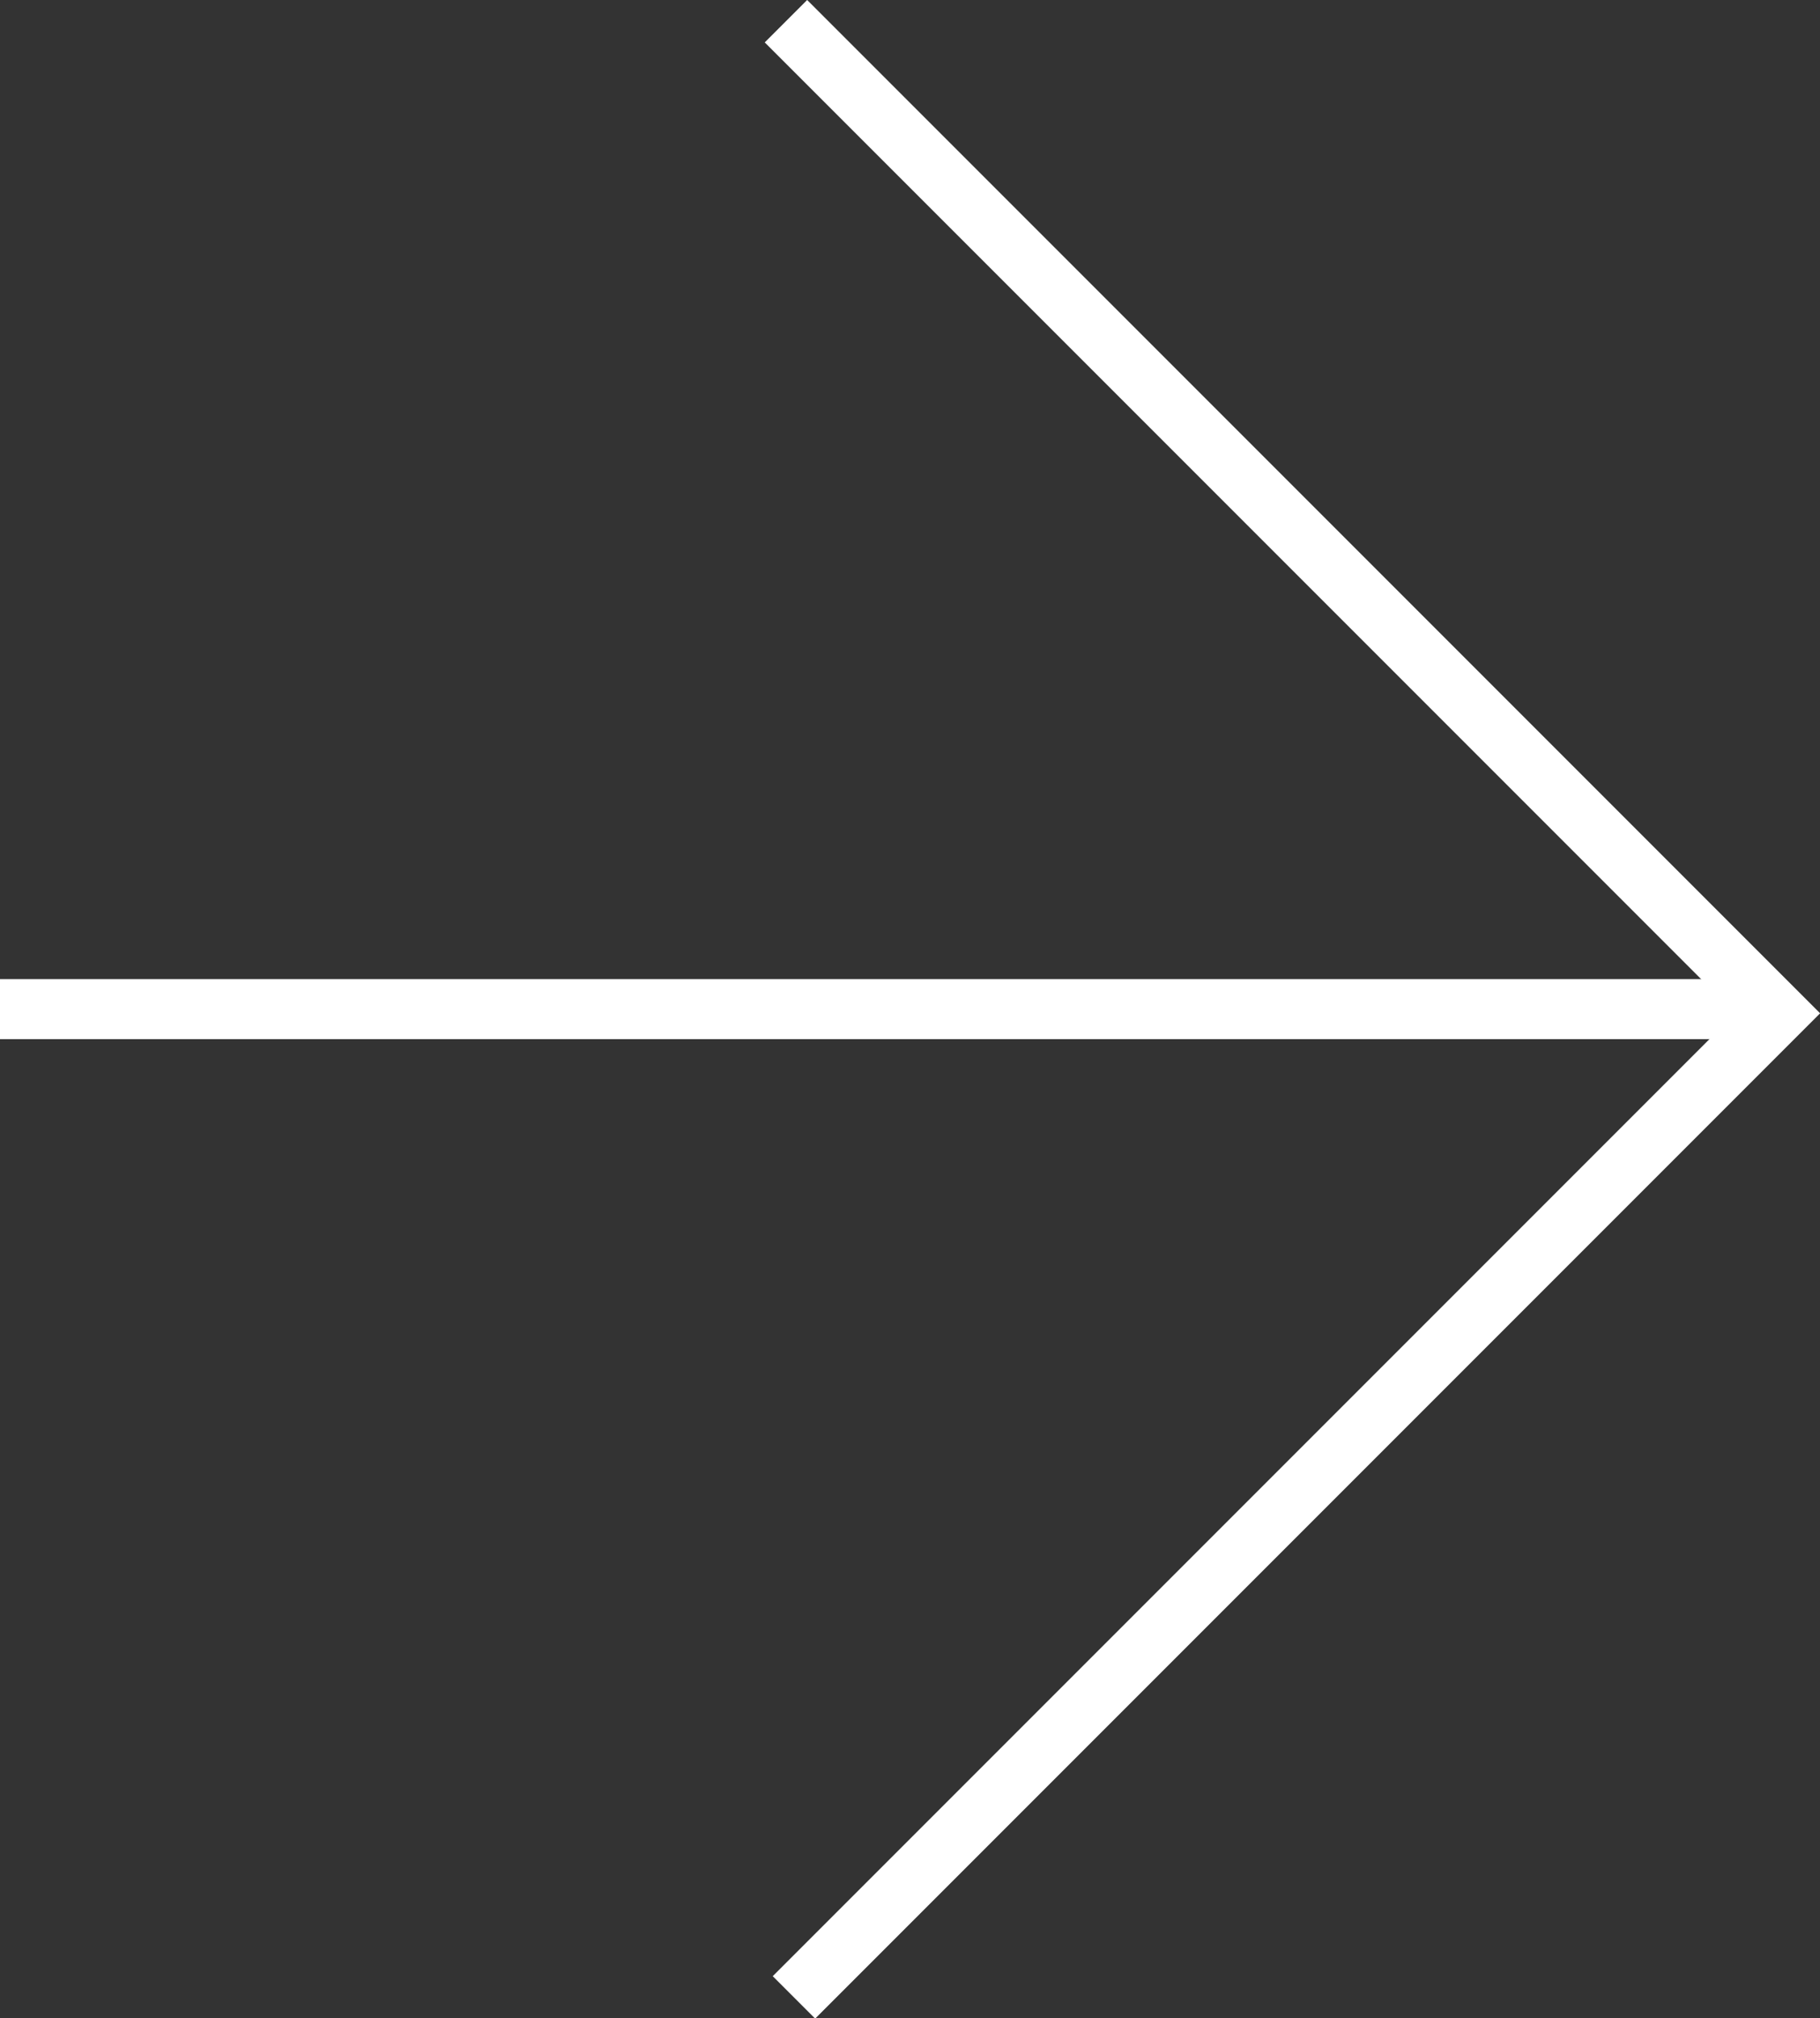 <?xml version="1.0" encoding="UTF-8"?> <svg xmlns="http://www.w3.org/2000/svg" width="22.756" height="25.225" viewBox="0 0 22.756 25.225"><rect x="0" y="0" width="22.756" height="25.225" fill="#333333" stroke="none"/> <g id="Сгруппировать_31" data-name="Сгруппировать 31" transform="translate(0 0.265)"> <line id="Линия_43" data-name="Линия 43" x2="22.226" transform="translate(0 12.348)" fill="none" stroke="#fff" stroke-miterlimit="10" stroke-width="0.75"></line> <path id="Контур_10" data-name="Контур 10" d="M858.506,591.347l12.4,12.4-12.3,12.3" transform="translate(-848.679 -591.347)" fill="none" stroke="#fff" stroke-miterlimit="10" stroke-width="0.75"></path> </g> </svg> 